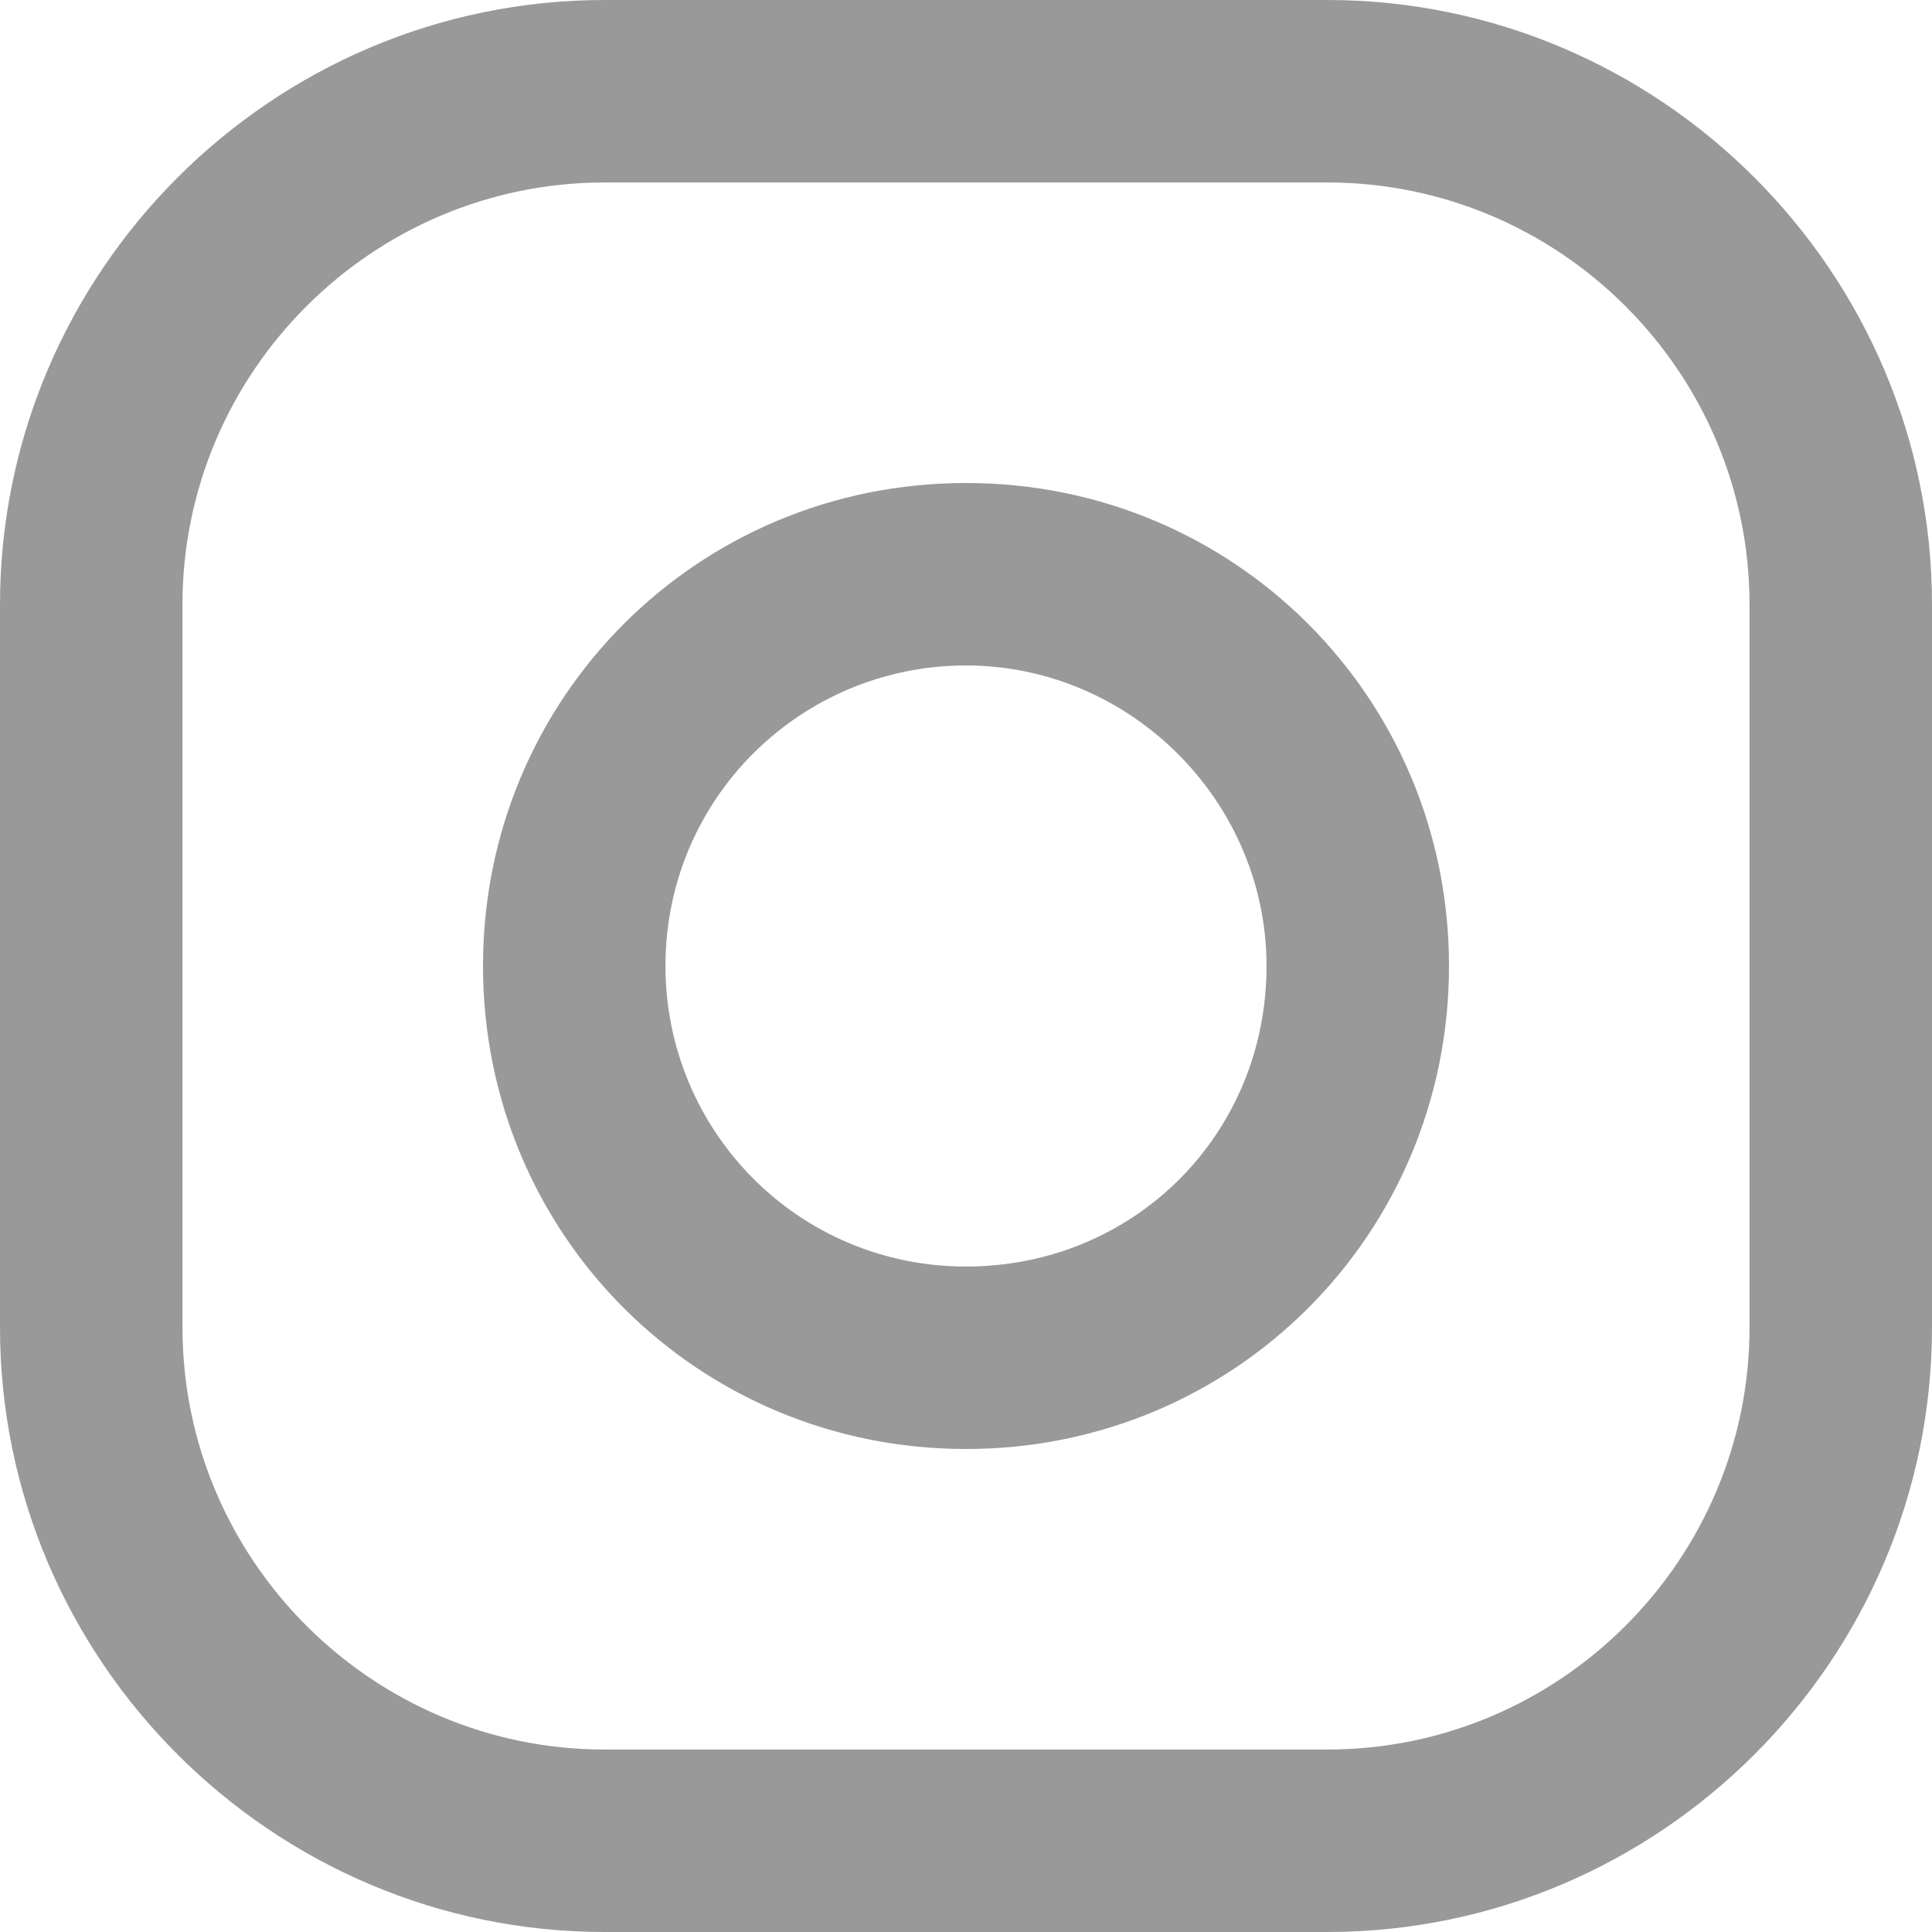 <?xml version="1.0" encoding="utf-8"?>
<!-- Generator: Adobe Illustrator 23.0.4, SVG Export Plug-In . SVG Version: 6.00 Build 0)  -->
<svg version="1.2" baseProfile="tiny" id="Livello_1"
	 xmlns="http://www.w3.org/2000/svg" xmlns:xlink="http://www.w3.org/1999/xlink" x="0px" y="0px" viewBox="0 0 54 54"
	 xml:space="preserve">
<g>
	<g>
		<path fill="#999999" d="M37.1,0H16.9C7.6,0,0,7.6,0,16.9v20.2C0,46.4,7.6,54,16.9,54h20.2C46.4,54,54,46.4,54,37.1V16.9
			C54,7.6,46.4,0,37.1,0z M48.9,37.1c0,6.5-5.3,11.8-11.8,11.8H16.9c-6.5,0-11.8-5.3-11.8-11.8V16.9c0-6.5,5.3-11.8,11.8-11.8h20.2
			c6.5,0,11.8,5.3,11.8,11.8C48.9,16.9,48.9,37.1,48.9,37.1z"/>
	</g>
</g>
<g>
	<g>
		<path fill="#999999" d="M27,13.5c-7.5,0-13.5,6-13.5,13.5s6,13.5,13.5,13.5s13.5-6,13.5-13.5S34.5,13.5,27,13.5z M27,35.4
			c-4.7,0-8.4-3.8-8.4-8.4c0-4.7,3.8-8.4,8.4-8.4s8.4,3.8,8.4,8.4C35.4,31.7,31.7,35.4,27,35.4z"/>
	</g>
</g>
</svg>

